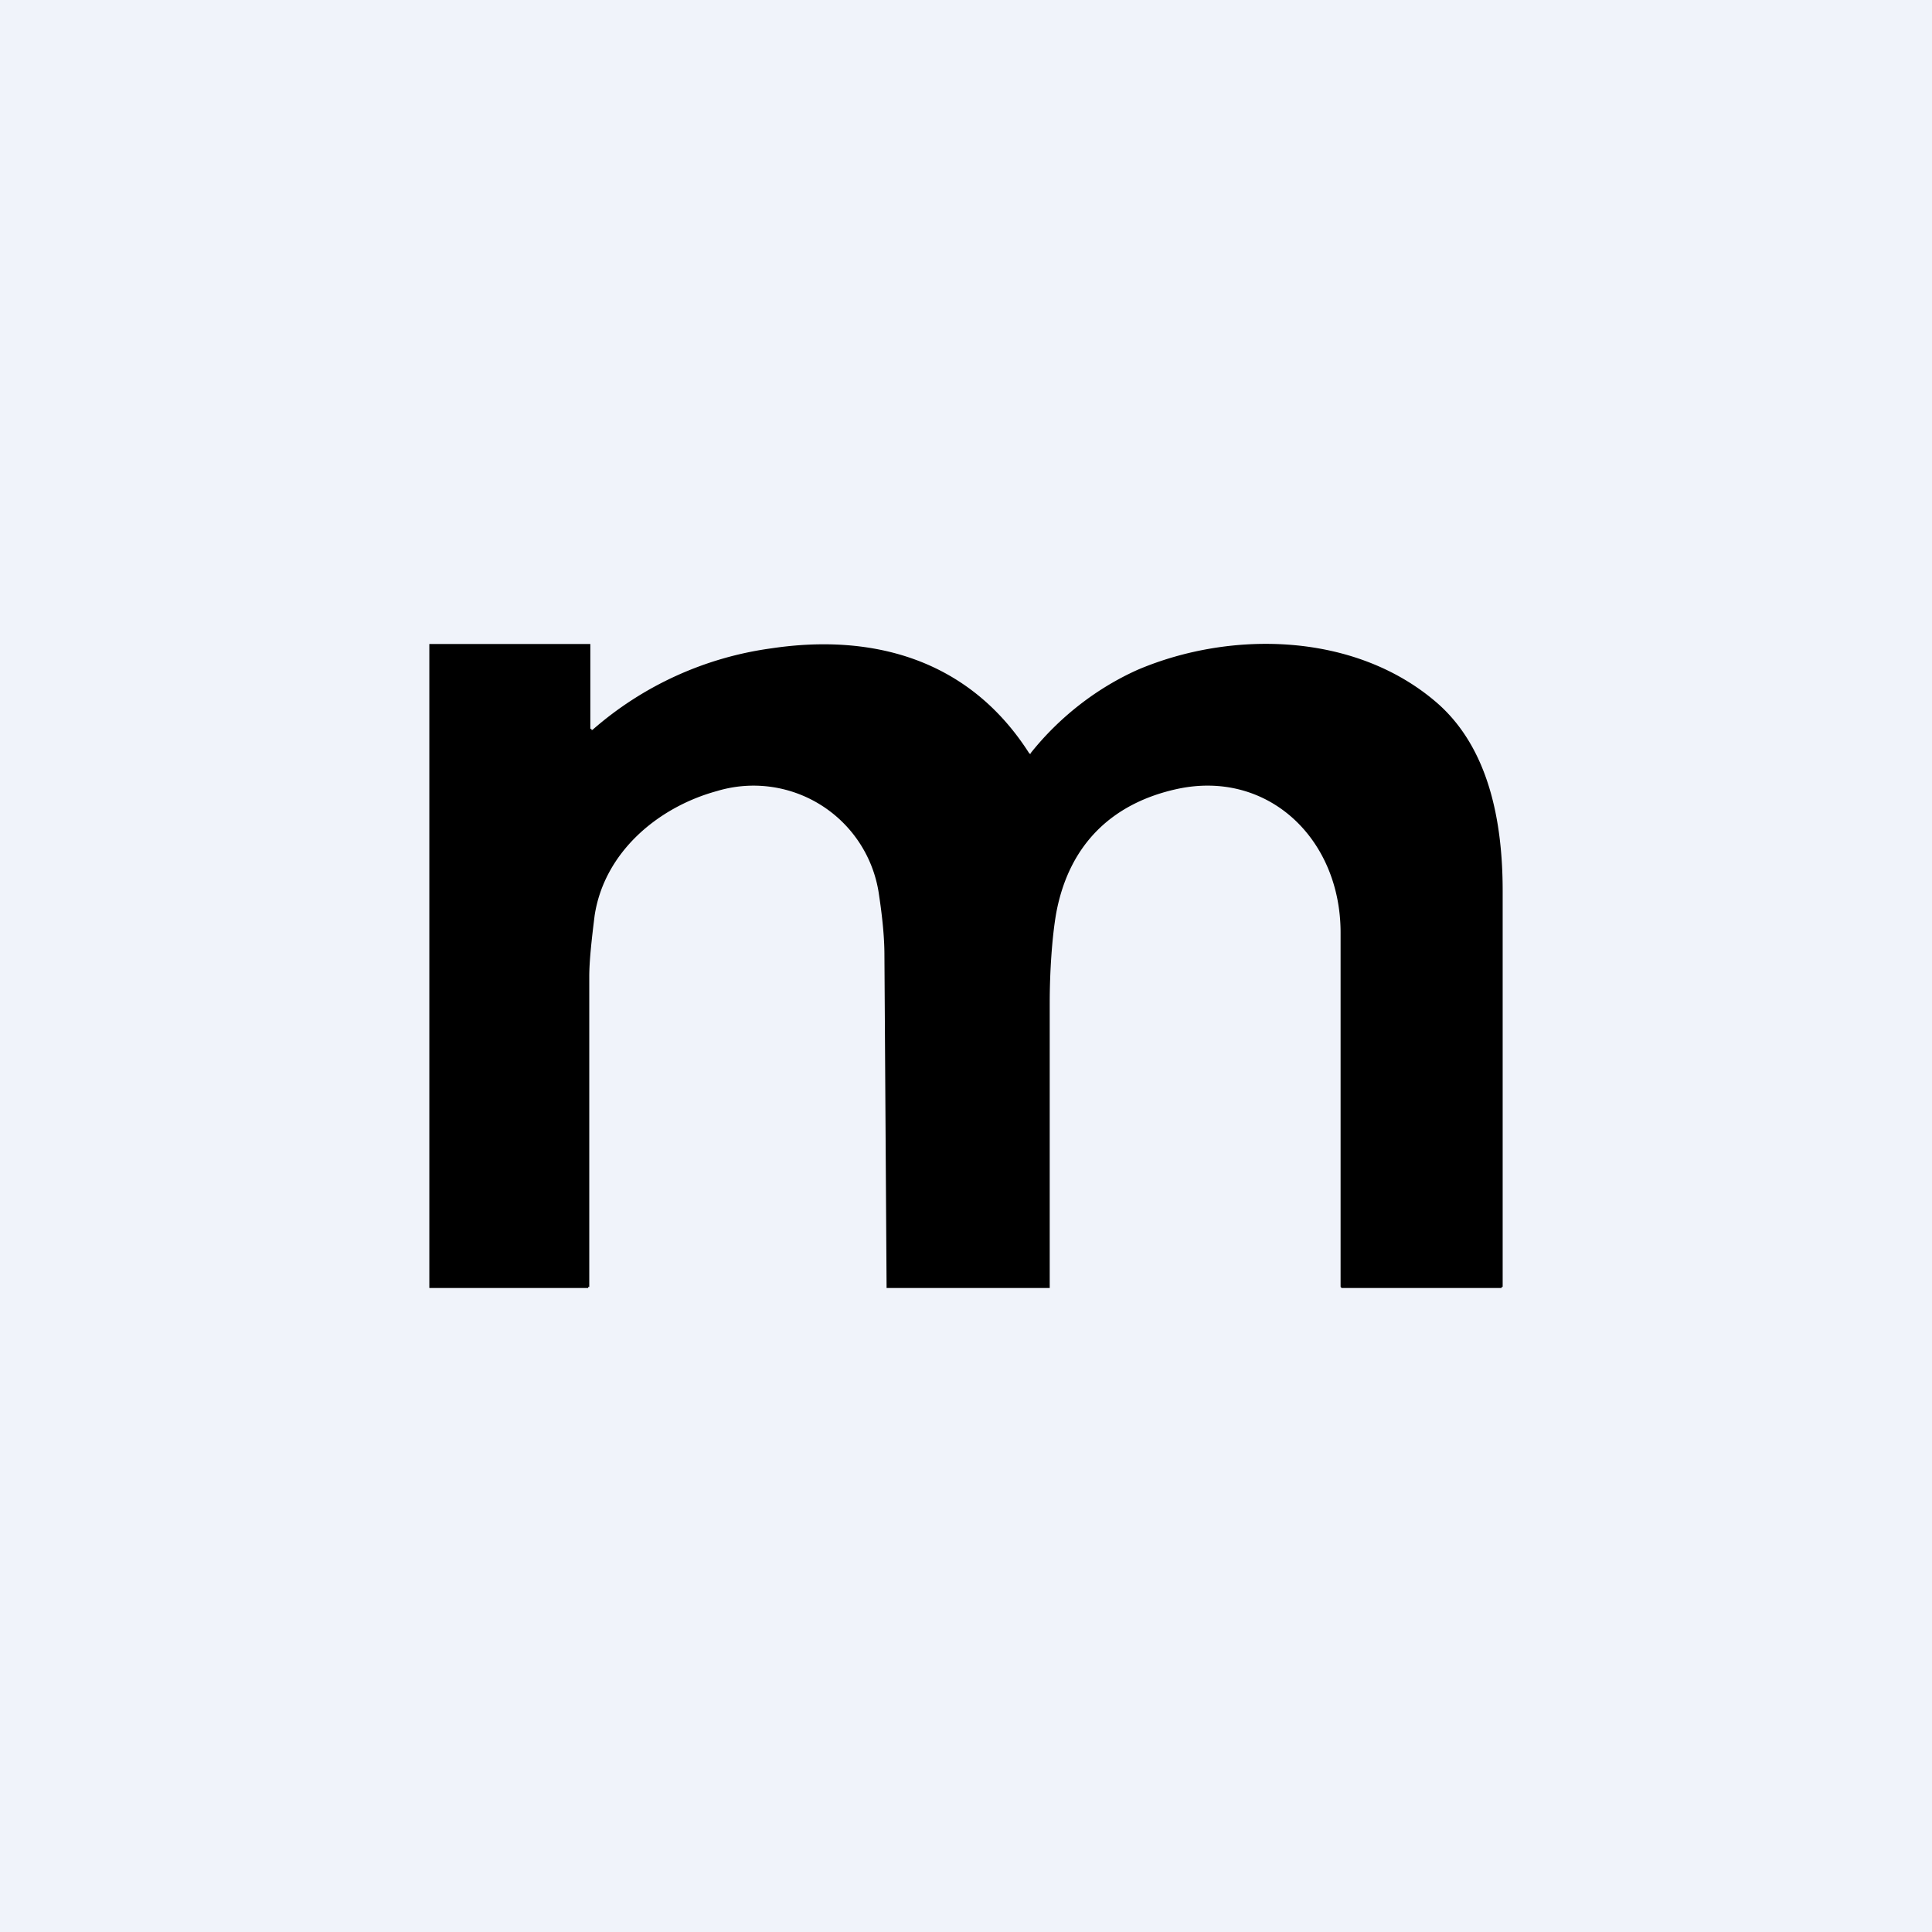 <!-- by TradingView --><svg width="18" height="18" viewBox="0 0 18 18" xmlns="http://www.w3.org/2000/svg"><path fill="#F0F3FA" d="M0 0h18v18H0z"/><path d="M9.6 7.02c.27-.34.62-.61 1-.78.87-.37 2.03-.35 2.79.31.48.42.61 1.1.61 1.75v3.69a.02.02 0 0 1-.01 0V12H12.5l-.01-.01v-3.3c0-.88-.68-1.52-1.52-1.34-.6.13-1.01.51-1.13 1.16-.04.23-.06.56-.06.83A11944.8 11944.8 0 0 0 9.78 12H8.26v-.02L8.24 8.9c0-.17-.02-.36-.05-.56a1.18 1.18 0 0 0-1.51-.97c-.55.15-1.05.57-1.14 1.16-.03.24-.05.43-.05.57V11.99a.02.02 0 0 1-.01 0V12H4V6L4.01 6H5.5v.79h.01v.01h.01a3.18 3.18 0 0 1 1.67-.76c.94-.14 1.84.1 2.4.98a.02.02 0 0 0 .02 0Z"/></svg>